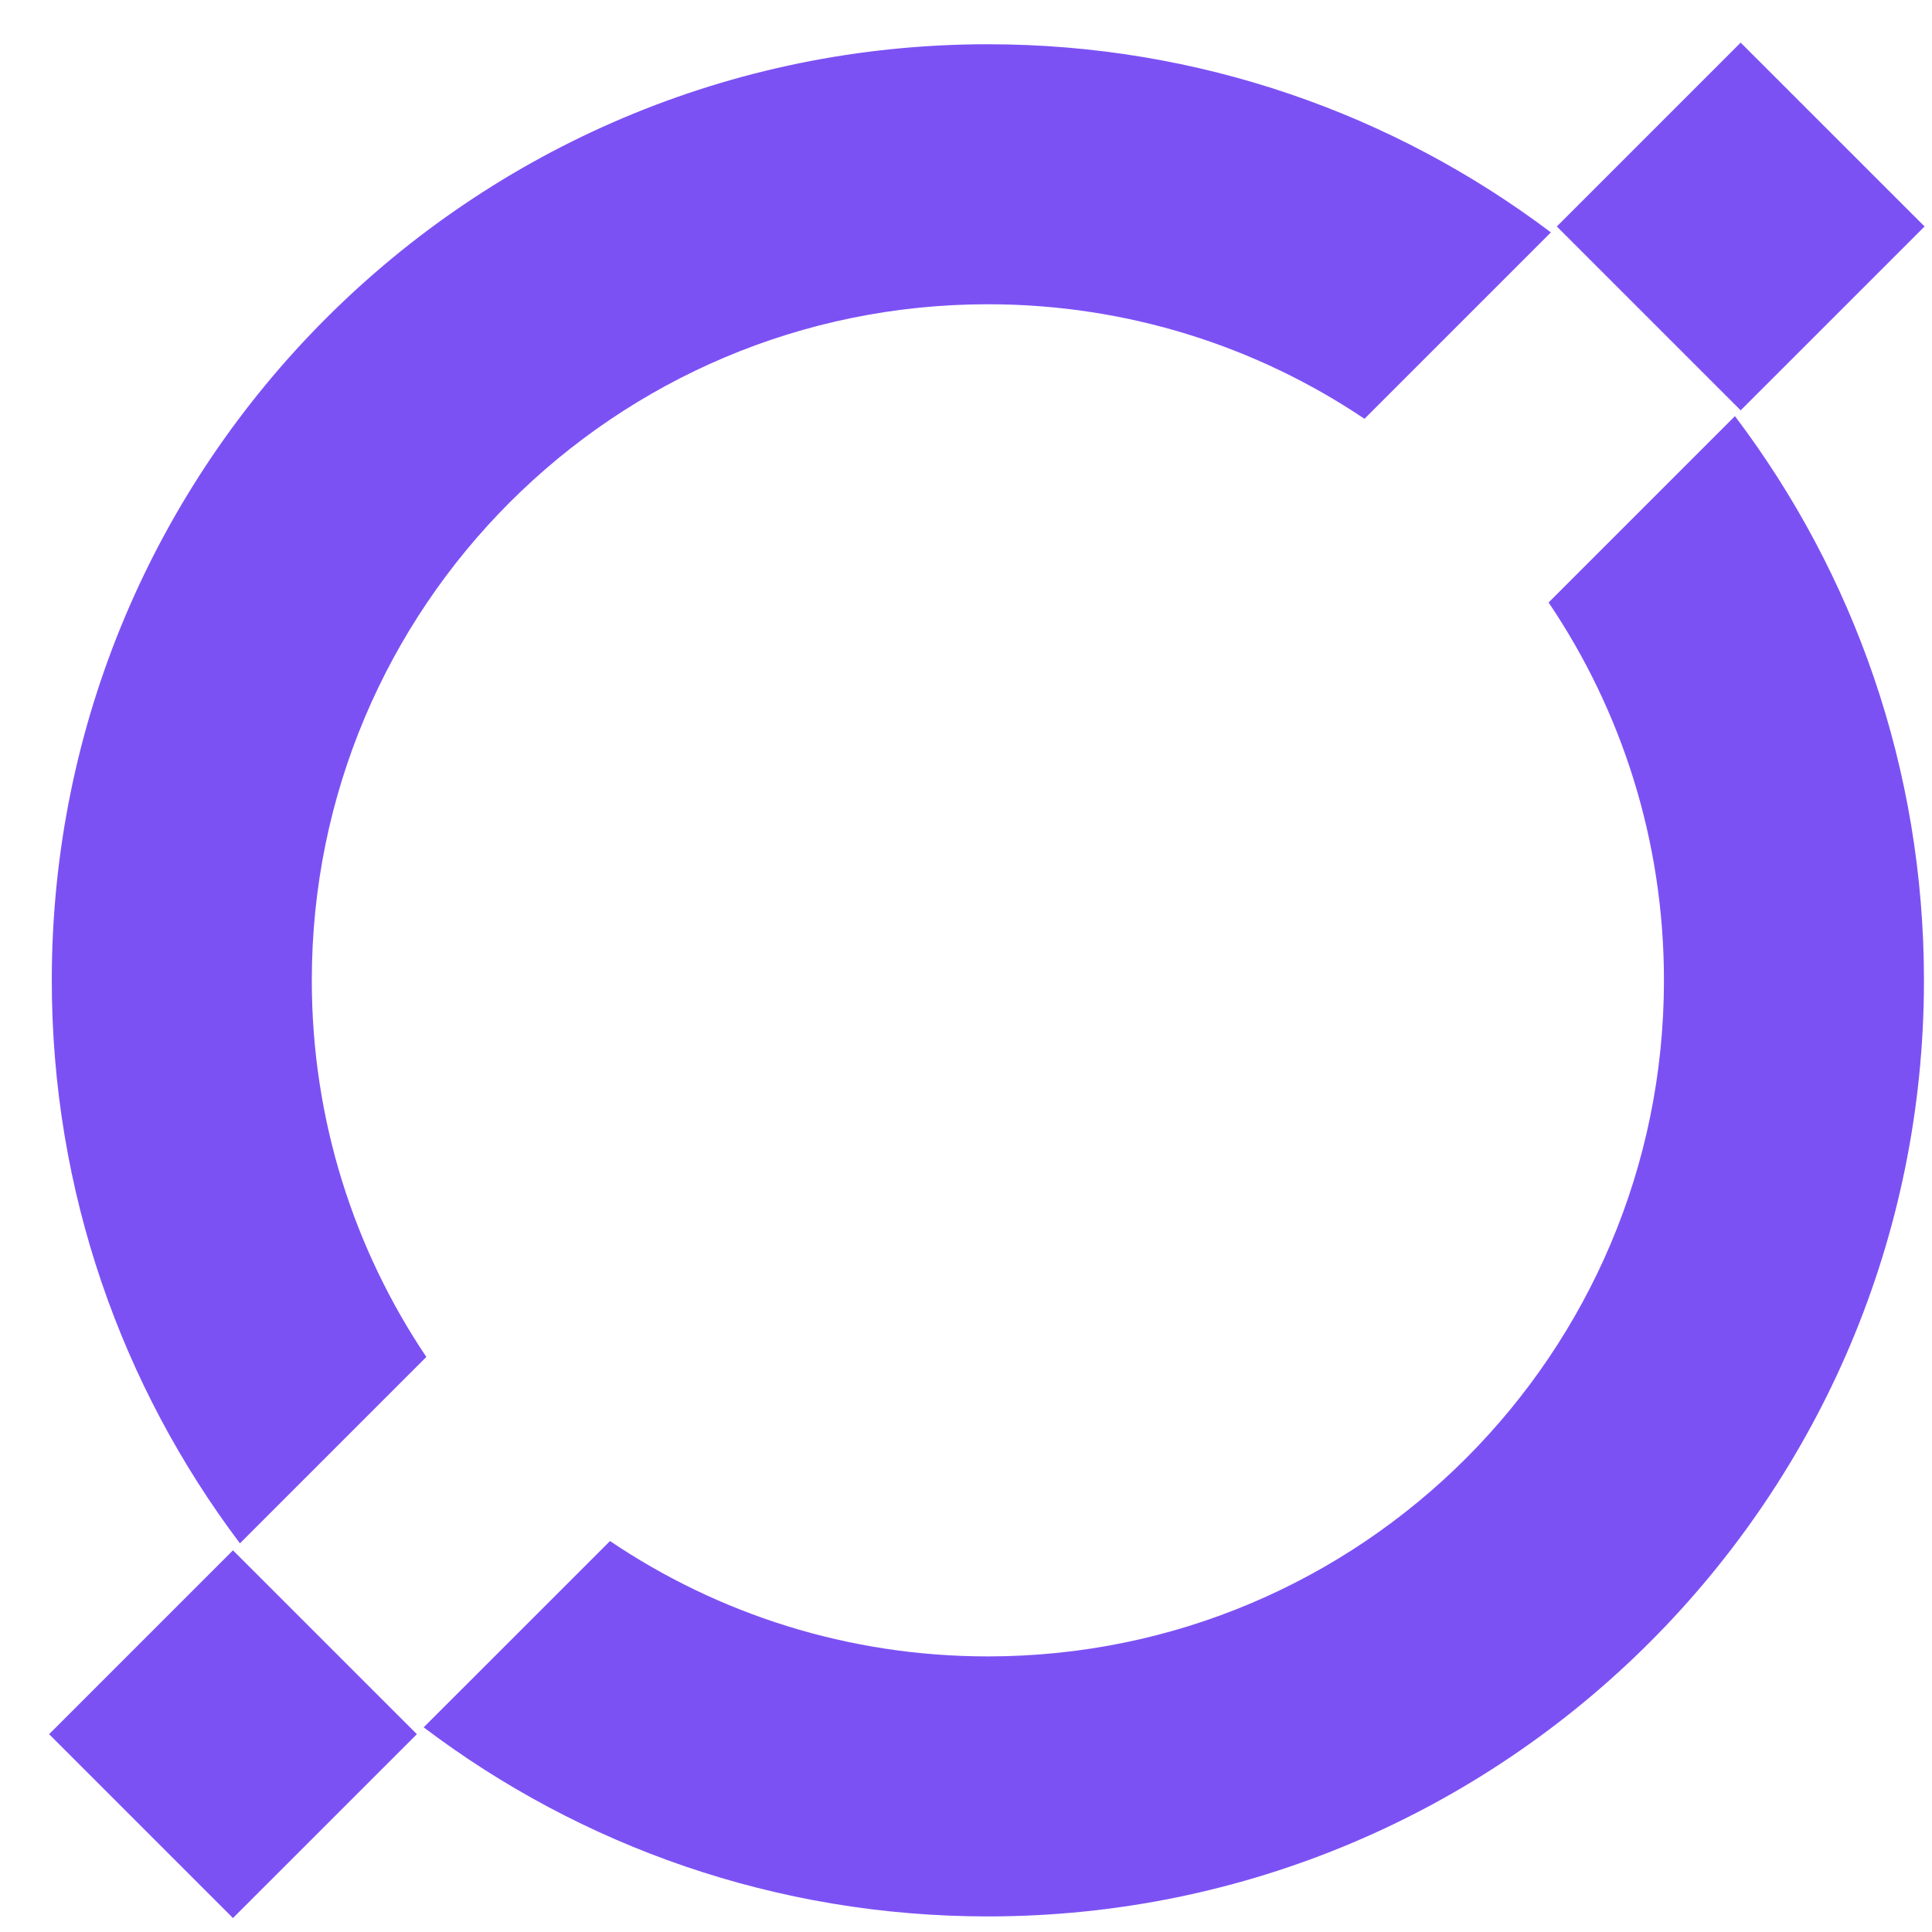 <svg width="31" height="31" viewBox="0 0 31 31" fill="none" xmlns="http://www.w3.org/2000/svg">
<path d="M27.93 0.684L30.881 3.634L27.93 6.584L24.98 3.634L27.93 0.684Z" fill="#7C51F4"/>
<path d="M15.851 30.75C24.147 30.75 30.871 24.025 30.871 15.73C30.871 12.33 29.742 9.194 27.838 6.677L24.848 9.667C26.017 11.398 26.699 13.484 26.699 15.73C26.699 21.721 21.842 26.578 15.851 26.578C13.605 26.578 11.519 25.895 9.788 24.727L6.798 27.716C9.316 29.621 12.451 30.75 15.851 30.75Z" fill="#7C51F4"/>
<path d="M3.85 24.764L6.841 21.773C5.68 20.046 5.003 17.967 5.003 15.73C5.003 9.739 9.86 4.882 15.851 4.882C18.088 4.882 20.167 5.559 21.894 6.72L24.885 3.729C22.371 1.833 19.242 0.71 15.851 0.71C7.556 0.71 0.831 7.434 0.831 15.73C0.831 19.121 1.955 22.25 3.85 24.764Z" fill="#7C51F4"/>
<path d="M3.738 24.876L6.689 27.826L3.738 30.776L0.788 27.826L3.738 24.876Z" fill="#7C51F4"/>
</svg>
